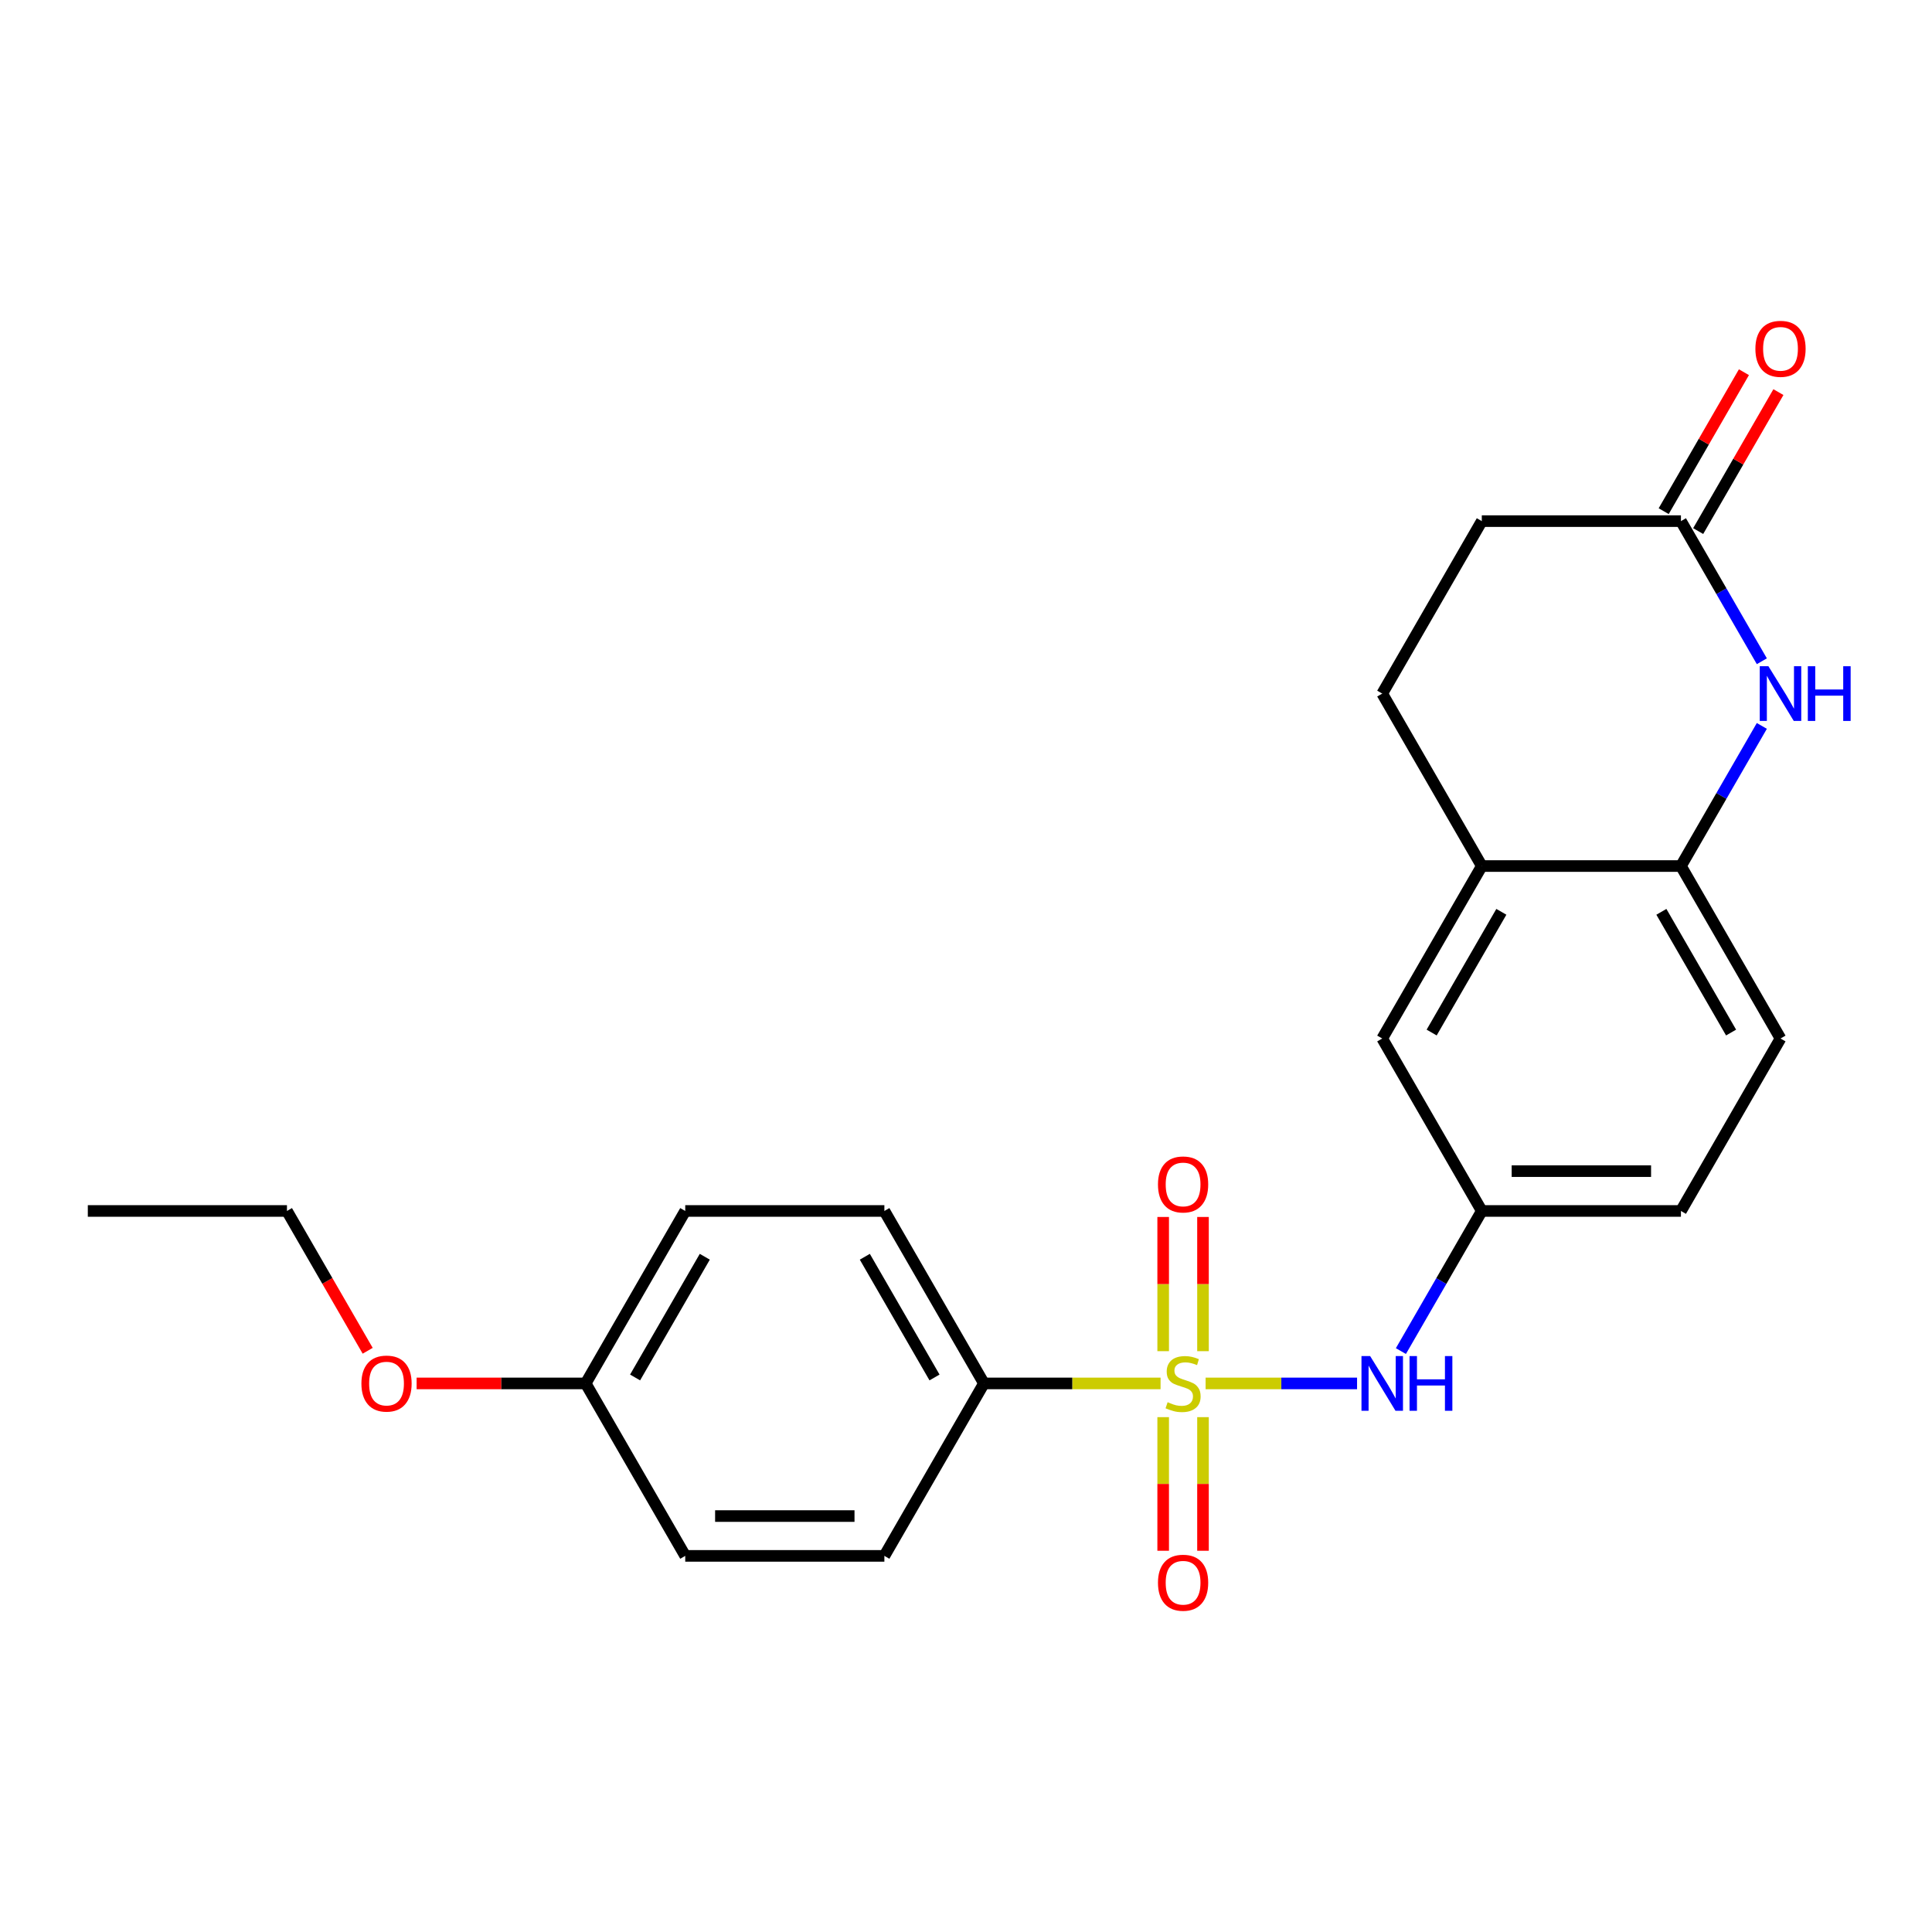 <?xml version='1.0' encoding='iso-8859-1'?>
<svg version='1.1' baseProfile='full'
              xmlns='http://www.w3.org/2000/svg'
                      xmlns:rdkit='http://www.rdkit.org/xml'
                      xmlns:xlink='http://www.w3.org/1999/xlink'
                  xml:space='preserve'
width='1000px' height='1000px' viewBox='0 0 1000 1000'>
<!-- END OF HEADER -->
<rect style='opacity:1.0;fill:#FFFFFF;stroke:none' width='1000' height='1000' x='0' y='0'> </rect>
<path class='bond-1' d='M 624.021,716.058 L 663.217,716.058' style='fill:none;fill-rule:evenodd;stroke:#CCCC00;stroke-width:6px;stroke-linecap:butt;stroke-linejoin:miter;stroke-opacity:1' />
<path class='bond-1' d='M 663.217,716.058 L 702.413,716.058' style='fill:none;fill-rule:evenodd;stroke:#0000FF;stroke-width:6px;stroke-linecap:butt;stroke-linejoin:miter;stroke-opacity:1' />
<path class='bond-4' d='M 600.707,716.058 L 554.998,716.058' style='fill:none;fill-rule:evenodd;stroke:#CCCC00;stroke-width:6px;stroke-linecap:butt;stroke-linejoin:miter;stroke-opacity:1' />
<path class='bond-4' d='M 554.998,716.058 L 509.29,716.058' style='fill:none;fill-rule:evenodd;stroke:#000000;stroke-width:6px;stroke-linecap:butt;stroke-linejoin:miter;stroke-opacity:1' />
<path class='bond-6' d='M 622.671,699.361 L 622.671,664.632' style='fill:none;fill-rule:evenodd;stroke:#CCCC00;stroke-width:6px;stroke-linecap:butt;stroke-linejoin:miter;stroke-opacity:1' />
<path class='bond-6' d='M 622.671,664.632 L 622.671,629.903' style='fill:none;fill-rule:evenodd;stroke:#FF0000;stroke-width:6px;stroke-linecap:butt;stroke-linejoin:miter;stroke-opacity:1' />
<path class='bond-6' d='M 602.057,699.361 L 602.057,664.632' style='fill:none;fill-rule:evenodd;stroke:#CCCC00;stroke-width:6px;stroke-linecap:butt;stroke-linejoin:miter;stroke-opacity:1' />
<path class='bond-6' d='M 602.057,664.632 L 602.057,629.903' style='fill:none;fill-rule:evenodd;stroke:#FF0000;stroke-width:6px;stroke-linecap:butt;stroke-linejoin:miter;stroke-opacity:1' />
<path class='bond-7' d='M 602.057,733.515 L 602.057,768.094' style='fill:none;fill-rule:evenodd;stroke:#CCCC00;stroke-width:6px;stroke-linecap:butt;stroke-linejoin:miter;stroke-opacity:1' />
<path class='bond-7' d='M 602.057,768.094 L 602.057,802.672' style='fill:none;fill-rule:evenodd;stroke:#FF0000;stroke-width:6px;stroke-linecap:butt;stroke-linejoin:miter;stroke-opacity:1' />
<path class='bond-7' d='M 622.671,733.515 L 622.671,768.094' style='fill:none;fill-rule:evenodd;stroke:#CCCC00;stroke-width:6px;stroke-linecap:butt;stroke-linejoin:miter;stroke-opacity:1' />
<path class='bond-7' d='M 622.671,768.094 L 622.671,802.672' style='fill:none;fill-rule:evenodd;stroke:#FF0000;stroke-width:6px;stroke-linecap:butt;stroke-linejoin:miter;stroke-opacity:1' />
<path class='bond-0' d='M 911.924,375.735 L 890.987,411.999' style='fill:none;fill-rule:evenodd;stroke:#0000FF;stroke-width:6px;stroke-linecap:butt;stroke-linejoin:miter;stroke-opacity:1' />
<path class='bond-0' d='M 890.987,411.999 L 870.05,448.263' style='fill:none;fill-rule:evenodd;stroke:#000000;stroke-width:6px;stroke-linecap:butt;stroke-linejoin:miter;stroke-opacity:1' />
<path class='bond-3' d='M 911.924,342.261 L 890.987,305.997' style='fill:none;fill-rule:evenodd;stroke:#0000FF;stroke-width:6px;stroke-linecap:butt;stroke-linejoin:miter;stroke-opacity:1' />
<path class='bond-3' d='M 890.987,305.997 L 870.05,269.733' style='fill:none;fill-rule:evenodd;stroke:#000000;stroke-width:6px;stroke-linecap:butt;stroke-linejoin:miter;stroke-opacity:1' />
<path class='bond-8' d='M 725.101,699.321 L 746.039,663.057' style='fill:none;fill-rule:evenodd;stroke:#0000FF;stroke-width:6px;stroke-linecap:butt;stroke-linejoin:miter;stroke-opacity:1' />
<path class='bond-8' d='M 746.039,663.057 L 766.976,626.793' style='fill:none;fill-rule:evenodd;stroke:#000000;stroke-width:6px;stroke-linecap:butt;stroke-linejoin:miter;stroke-opacity:1' />
<path class='bond-2' d='M 870.05,448.263 L 921.587,537.528' style='fill:none;fill-rule:evenodd;stroke:#000000;stroke-width:6px;stroke-linecap:butt;stroke-linejoin:miter;stroke-opacity:1' />
<path class='bond-2' d='M 859.928,471.96 L 896.004,534.446' style='fill:none;fill-rule:evenodd;stroke:#000000;stroke-width:6px;stroke-linecap:butt;stroke-linejoin:miter;stroke-opacity:1' />
<path class='bond-24' d='M 870.05,448.263 L 766.976,448.263' style='fill:none;fill-rule:evenodd;stroke:#000000;stroke-width:6px;stroke-linecap:butt;stroke-linejoin:miter;stroke-opacity:1' />
<path class='bond-10' d='M 878.977,274.887 L 899.741,238.922' style='fill:none;fill-rule:evenodd;stroke:#000000;stroke-width:6px;stroke-linecap:butt;stroke-linejoin:miter;stroke-opacity:1' />
<path class='bond-10' d='M 899.741,238.922 L 920.504,202.958' style='fill:none;fill-rule:evenodd;stroke:#FF0000;stroke-width:6px;stroke-linecap:butt;stroke-linejoin:miter;stroke-opacity:1' />
<path class='bond-10' d='M 861.124,264.579 L 881.888,228.615' style='fill:none;fill-rule:evenodd;stroke:#000000;stroke-width:6px;stroke-linecap:butt;stroke-linejoin:miter;stroke-opacity:1' />
<path class='bond-10' d='M 881.888,228.615 L 902.651,192.651' style='fill:none;fill-rule:evenodd;stroke:#FF0000;stroke-width:6px;stroke-linecap:butt;stroke-linejoin:miter;stroke-opacity:1' />
<path class='bond-25' d='M 870.05,269.733 L 766.976,269.733' style='fill:none;fill-rule:evenodd;stroke:#000000;stroke-width:6px;stroke-linecap:butt;stroke-linejoin:miter;stroke-opacity:1' />
<path class='bond-13' d='M 509.29,716.058 L 457.752,626.793' style='fill:none;fill-rule:evenodd;stroke:#000000;stroke-width:6px;stroke-linecap:butt;stroke-linejoin:miter;stroke-opacity:1' />
<path class='bond-13' d='M 483.706,712.976 L 447.63,650.49' style='fill:none;fill-rule:evenodd;stroke:#000000;stroke-width:6px;stroke-linecap:butt;stroke-linejoin:miter;stroke-opacity:1' />
<path class='bond-14' d='M 509.29,716.058 L 457.752,805.323' style='fill:none;fill-rule:evenodd;stroke:#000000;stroke-width:6px;stroke-linecap:butt;stroke-linejoin:miter;stroke-opacity:1' />
<path class='bond-5' d='M 766.976,448.263 L 715.438,537.528' style='fill:none;fill-rule:evenodd;stroke:#000000;stroke-width:6px;stroke-linecap:butt;stroke-linejoin:miter;stroke-opacity:1' />
<path class='bond-5' d='M 777.098,471.96 L 741.022,534.446' style='fill:none;fill-rule:evenodd;stroke:#000000;stroke-width:6px;stroke-linecap:butt;stroke-linejoin:miter;stroke-opacity:1' />
<path class='bond-12' d='M 766.976,448.263 L 715.438,358.998' style='fill:none;fill-rule:evenodd;stroke:#000000;stroke-width:6px;stroke-linecap:butt;stroke-linejoin:miter;stroke-opacity:1' />
<path class='bond-9' d='M 766.976,626.793 L 715.438,537.528' style='fill:none;fill-rule:evenodd;stroke:#000000;stroke-width:6px;stroke-linecap:butt;stroke-linejoin:miter;stroke-opacity:1' />
<path class='bond-16' d='M 766.976,626.793 L 870.05,626.793' style='fill:none;fill-rule:evenodd;stroke:#000000;stroke-width:6px;stroke-linecap:butt;stroke-linejoin:miter;stroke-opacity:1' />
<path class='bond-16' d='M 782.437,606.178 L 854.589,606.178' style='fill:none;fill-rule:evenodd;stroke:#000000;stroke-width:6px;stroke-linecap:butt;stroke-linejoin:miter;stroke-opacity:1' />
<path class='bond-11' d='M 921.587,537.528 L 870.05,626.793' style='fill:none;fill-rule:evenodd;stroke:#000000;stroke-width:6px;stroke-linecap:butt;stroke-linejoin:miter;stroke-opacity:1' />
<path class='bond-15' d='M 715.438,358.998 L 766.976,269.733' style='fill:none;fill-rule:evenodd;stroke:#000000;stroke-width:6px;stroke-linecap:butt;stroke-linejoin:miter;stroke-opacity:1' />
<path class='bond-18' d='M 457.752,626.793 L 354.678,626.793' style='fill:none;fill-rule:evenodd;stroke:#000000;stroke-width:6px;stroke-linecap:butt;stroke-linejoin:miter;stroke-opacity:1' />
<path class='bond-19' d='M 457.752,805.323 L 354.678,805.323' style='fill:none;fill-rule:evenodd;stroke:#000000;stroke-width:6px;stroke-linecap:butt;stroke-linejoin:miter;stroke-opacity:1' />
<path class='bond-19' d='M 442.291,784.709 L 370.139,784.709' style='fill:none;fill-rule:evenodd;stroke:#000000;stroke-width:6px;stroke-linecap:butt;stroke-linejoin:miter;stroke-opacity:1' />
<path class='bond-17' d='M 303.141,716.058 L 354.678,805.323' style='fill:none;fill-rule:evenodd;stroke:#000000;stroke-width:6px;stroke-linecap:butt;stroke-linejoin:miter;stroke-opacity:1' />
<path class='bond-20' d='M 303.141,716.058 L 259.392,716.058' style='fill:none;fill-rule:evenodd;stroke:#000000;stroke-width:6px;stroke-linecap:butt;stroke-linejoin:miter;stroke-opacity:1' />
<path class='bond-20' d='M 259.392,716.058 L 215.643,716.058' style='fill:none;fill-rule:evenodd;stroke:#FF0000;stroke-width:6px;stroke-linecap:butt;stroke-linejoin:miter;stroke-opacity:1' />
<path class='bond-23' d='M 303.141,716.058 L 354.678,626.793' style='fill:none;fill-rule:evenodd;stroke:#000000;stroke-width:6px;stroke-linecap:butt;stroke-linejoin:miter;stroke-opacity:1' />
<path class='bond-23' d='M 328.724,712.976 L 364.8,650.49' style='fill:none;fill-rule:evenodd;stroke:#000000;stroke-width:6px;stroke-linecap:butt;stroke-linejoin:miter;stroke-opacity:1' />
<path class='bond-21' d='M 190.311,699.161 L 169.42,662.977' style='fill:none;fill-rule:evenodd;stroke:#FF0000;stroke-width:6px;stroke-linecap:butt;stroke-linejoin:miter;stroke-opacity:1' />
<path class='bond-21' d='M 169.42,662.977 L 148.529,626.793' style='fill:none;fill-rule:evenodd;stroke:#000000;stroke-width:6px;stroke-linecap:butt;stroke-linejoin:miter;stroke-opacity:1' />
<path class='bond-22' d='M 148.529,626.793 L 45.455,626.793' style='fill:none;fill-rule:evenodd;stroke:#000000;stroke-width:6px;stroke-linecap:butt;stroke-linejoin:miter;stroke-opacity:1' />
<path  class='atom-0' d='M 604.364 725.778
Q 604.684 725.898, 606.004 726.458
Q 607.324 727.018, 608.764 727.378
Q 610.244 727.698, 611.684 727.698
Q 614.364 727.698, 615.924 726.418
Q 617.484 725.098, 617.484 722.818
Q 617.484 721.258, 616.684 720.298
Q 615.924 719.338, 614.724 718.818
Q 613.524 718.298, 611.524 717.698
Q 609.004 716.938, 607.484 716.218
Q 606.004 715.498, 604.924 713.978
Q 603.884 712.458, 603.884 709.898
Q 603.884 706.338, 606.284 704.138
Q 608.724 701.938, 613.524 701.938
Q 616.804 701.938, 620.524 703.498
L 619.604 706.578
Q 616.204 705.178, 613.644 705.178
Q 610.884 705.178, 609.364 706.338
Q 607.844 707.458, 607.884 709.418
Q 607.884 710.938, 608.644 711.858
Q 609.444 712.778, 610.564 713.298
Q 611.724 713.818, 613.644 714.418
Q 616.204 715.218, 617.724 716.018
Q 619.244 716.818, 620.324 718.458
Q 621.444 720.058, 621.444 722.818
Q 621.444 726.738, 618.804 728.858
Q 616.204 730.938, 611.844 730.938
Q 609.324 730.938, 607.404 730.378
Q 605.524 729.858, 603.284 728.938
L 604.364 725.778
' fill='#CCCC00'/>
<path  class='atom-1' d='M 915.327 344.838
L 924.607 359.838
Q 925.527 361.318, 927.007 363.998
Q 928.487 366.678, 928.567 366.838
L 928.567 344.838
L 932.327 344.838
L 932.327 373.158
L 928.447 373.158
L 918.487 356.758
Q 917.327 354.838, 916.087 352.638
Q 914.887 350.438, 914.527 349.758
L 914.527 373.158
L 910.847 373.158
L 910.847 344.838
L 915.327 344.838
' fill='#0000FF'/>
<path  class='atom-1' d='M 935.727 344.838
L 939.567 344.838
L 939.567 356.878
L 954.047 356.878
L 954.047 344.838
L 957.887 344.838
L 957.887 373.158
L 954.047 373.158
L 954.047 360.078
L 939.567 360.078
L 939.567 373.158
L 935.727 373.158
L 935.727 344.838
' fill='#0000FF'/>
<path  class='atom-2' d='M 709.178 701.898
L 718.458 716.898
Q 719.378 718.378, 720.858 721.058
Q 722.338 723.738, 722.418 723.898
L 722.418 701.898
L 726.178 701.898
L 726.178 730.218
L 722.298 730.218
L 712.338 713.818
Q 711.178 711.898, 709.938 709.698
Q 708.738 707.498, 708.378 706.818
L 708.378 730.218
L 704.698 730.218
L 704.698 701.898
L 709.178 701.898
' fill='#0000FF'/>
<path  class='atom-2' d='M 729.578 701.898
L 733.418 701.898
L 733.418 713.938
L 747.898 713.938
L 747.898 701.898
L 751.738 701.898
L 751.738 730.218
L 747.898 730.218
L 747.898 717.138
L 733.418 717.138
L 733.418 730.218
L 729.578 730.218
L 729.578 701.898
' fill='#0000FF'/>
<path  class='atom-7' d='M 599.364 613.064
Q 599.364 606.264, 602.724 602.464
Q 606.084 598.664, 612.364 598.664
Q 618.644 598.664, 622.004 602.464
Q 625.364 606.264, 625.364 613.064
Q 625.364 619.944, 621.964 623.864
Q 618.564 627.744, 612.364 627.744
Q 606.124 627.744, 602.724 623.864
Q 599.364 619.984, 599.364 613.064
M 612.364 624.544
Q 616.684 624.544, 619.004 621.664
Q 621.364 618.744, 621.364 613.064
Q 621.364 607.504, 619.004 604.704
Q 616.684 601.864, 612.364 601.864
Q 608.044 601.864, 605.684 604.664
Q 603.364 607.464, 603.364 613.064
Q 603.364 618.784, 605.684 621.664
Q 608.044 624.544, 612.364 624.544
' fill='#FF0000'/>
<path  class='atom-8' d='M 599.364 819.213
Q 599.364 812.413, 602.724 808.613
Q 606.084 804.813, 612.364 804.813
Q 618.644 804.813, 622.004 808.613
Q 625.364 812.413, 625.364 819.213
Q 625.364 826.093, 621.964 830.013
Q 618.564 833.893, 612.364 833.893
Q 606.124 833.893, 602.724 830.013
Q 599.364 826.133, 599.364 819.213
M 612.364 830.693
Q 616.684 830.693, 619.004 827.813
Q 621.364 824.893, 621.364 819.213
Q 621.364 813.653, 619.004 810.853
Q 616.684 808.013, 612.364 808.013
Q 608.044 808.013, 605.684 810.813
Q 603.364 813.613, 603.364 819.213
Q 603.364 824.933, 605.684 827.813
Q 608.044 830.693, 612.364 830.693
' fill='#FF0000'/>
<path  class='atom-11' d='M 908.587 180.548
Q 908.587 173.748, 911.947 169.948
Q 915.307 166.148, 921.587 166.148
Q 927.867 166.148, 931.227 169.948
Q 934.587 173.748, 934.587 180.548
Q 934.587 187.428, 931.187 191.348
Q 927.787 195.228, 921.587 195.228
Q 915.347 195.228, 911.947 191.348
Q 908.587 187.468, 908.587 180.548
M 921.587 192.028
Q 925.907 192.028, 928.227 189.148
Q 930.587 186.228, 930.587 180.548
Q 930.587 174.988, 928.227 172.188
Q 925.907 169.348, 921.587 169.348
Q 917.267 169.348, 914.907 172.148
Q 912.587 174.948, 912.587 180.548
Q 912.587 186.268, 914.907 189.148
Q 917.267 192.028, 921.587 192.028
' fill='#FF0000'/>
<path  class='atom-21' d='M 187.066 716.138
Q 187.066 709.338, 190.426 705.538
Q 193.786 701.738, 200.066 701.738
Q 206.346 701.738, 209.706 705.538
Q 213.066 709.338, 213.066 716.138
Q 213.066 723.018, 209.666 726.938
Q 206.266 730.818, 200.066 730.818
Q 193.826 730.818, 190.426 726.938
Q 187.066 723.058, 187.066 716.138
M 200.066 727.618
Q 204.386 727.618, 206.706 724.738
Q 209.066 721.818, 209.066 716.138
Q 209.066 710.578, 206.706 707.778
Q 204.386 704.938, 200.066 704.938
Q 195.746 704.938, 193.386 707.738
Q 191.066 710.538, 191.066 716.138
Q 191.066 721.858, 193.386 724.738
Q 195.746 727.618, 200.066 727.618
' fill='#FF0000'/>
</svg>
